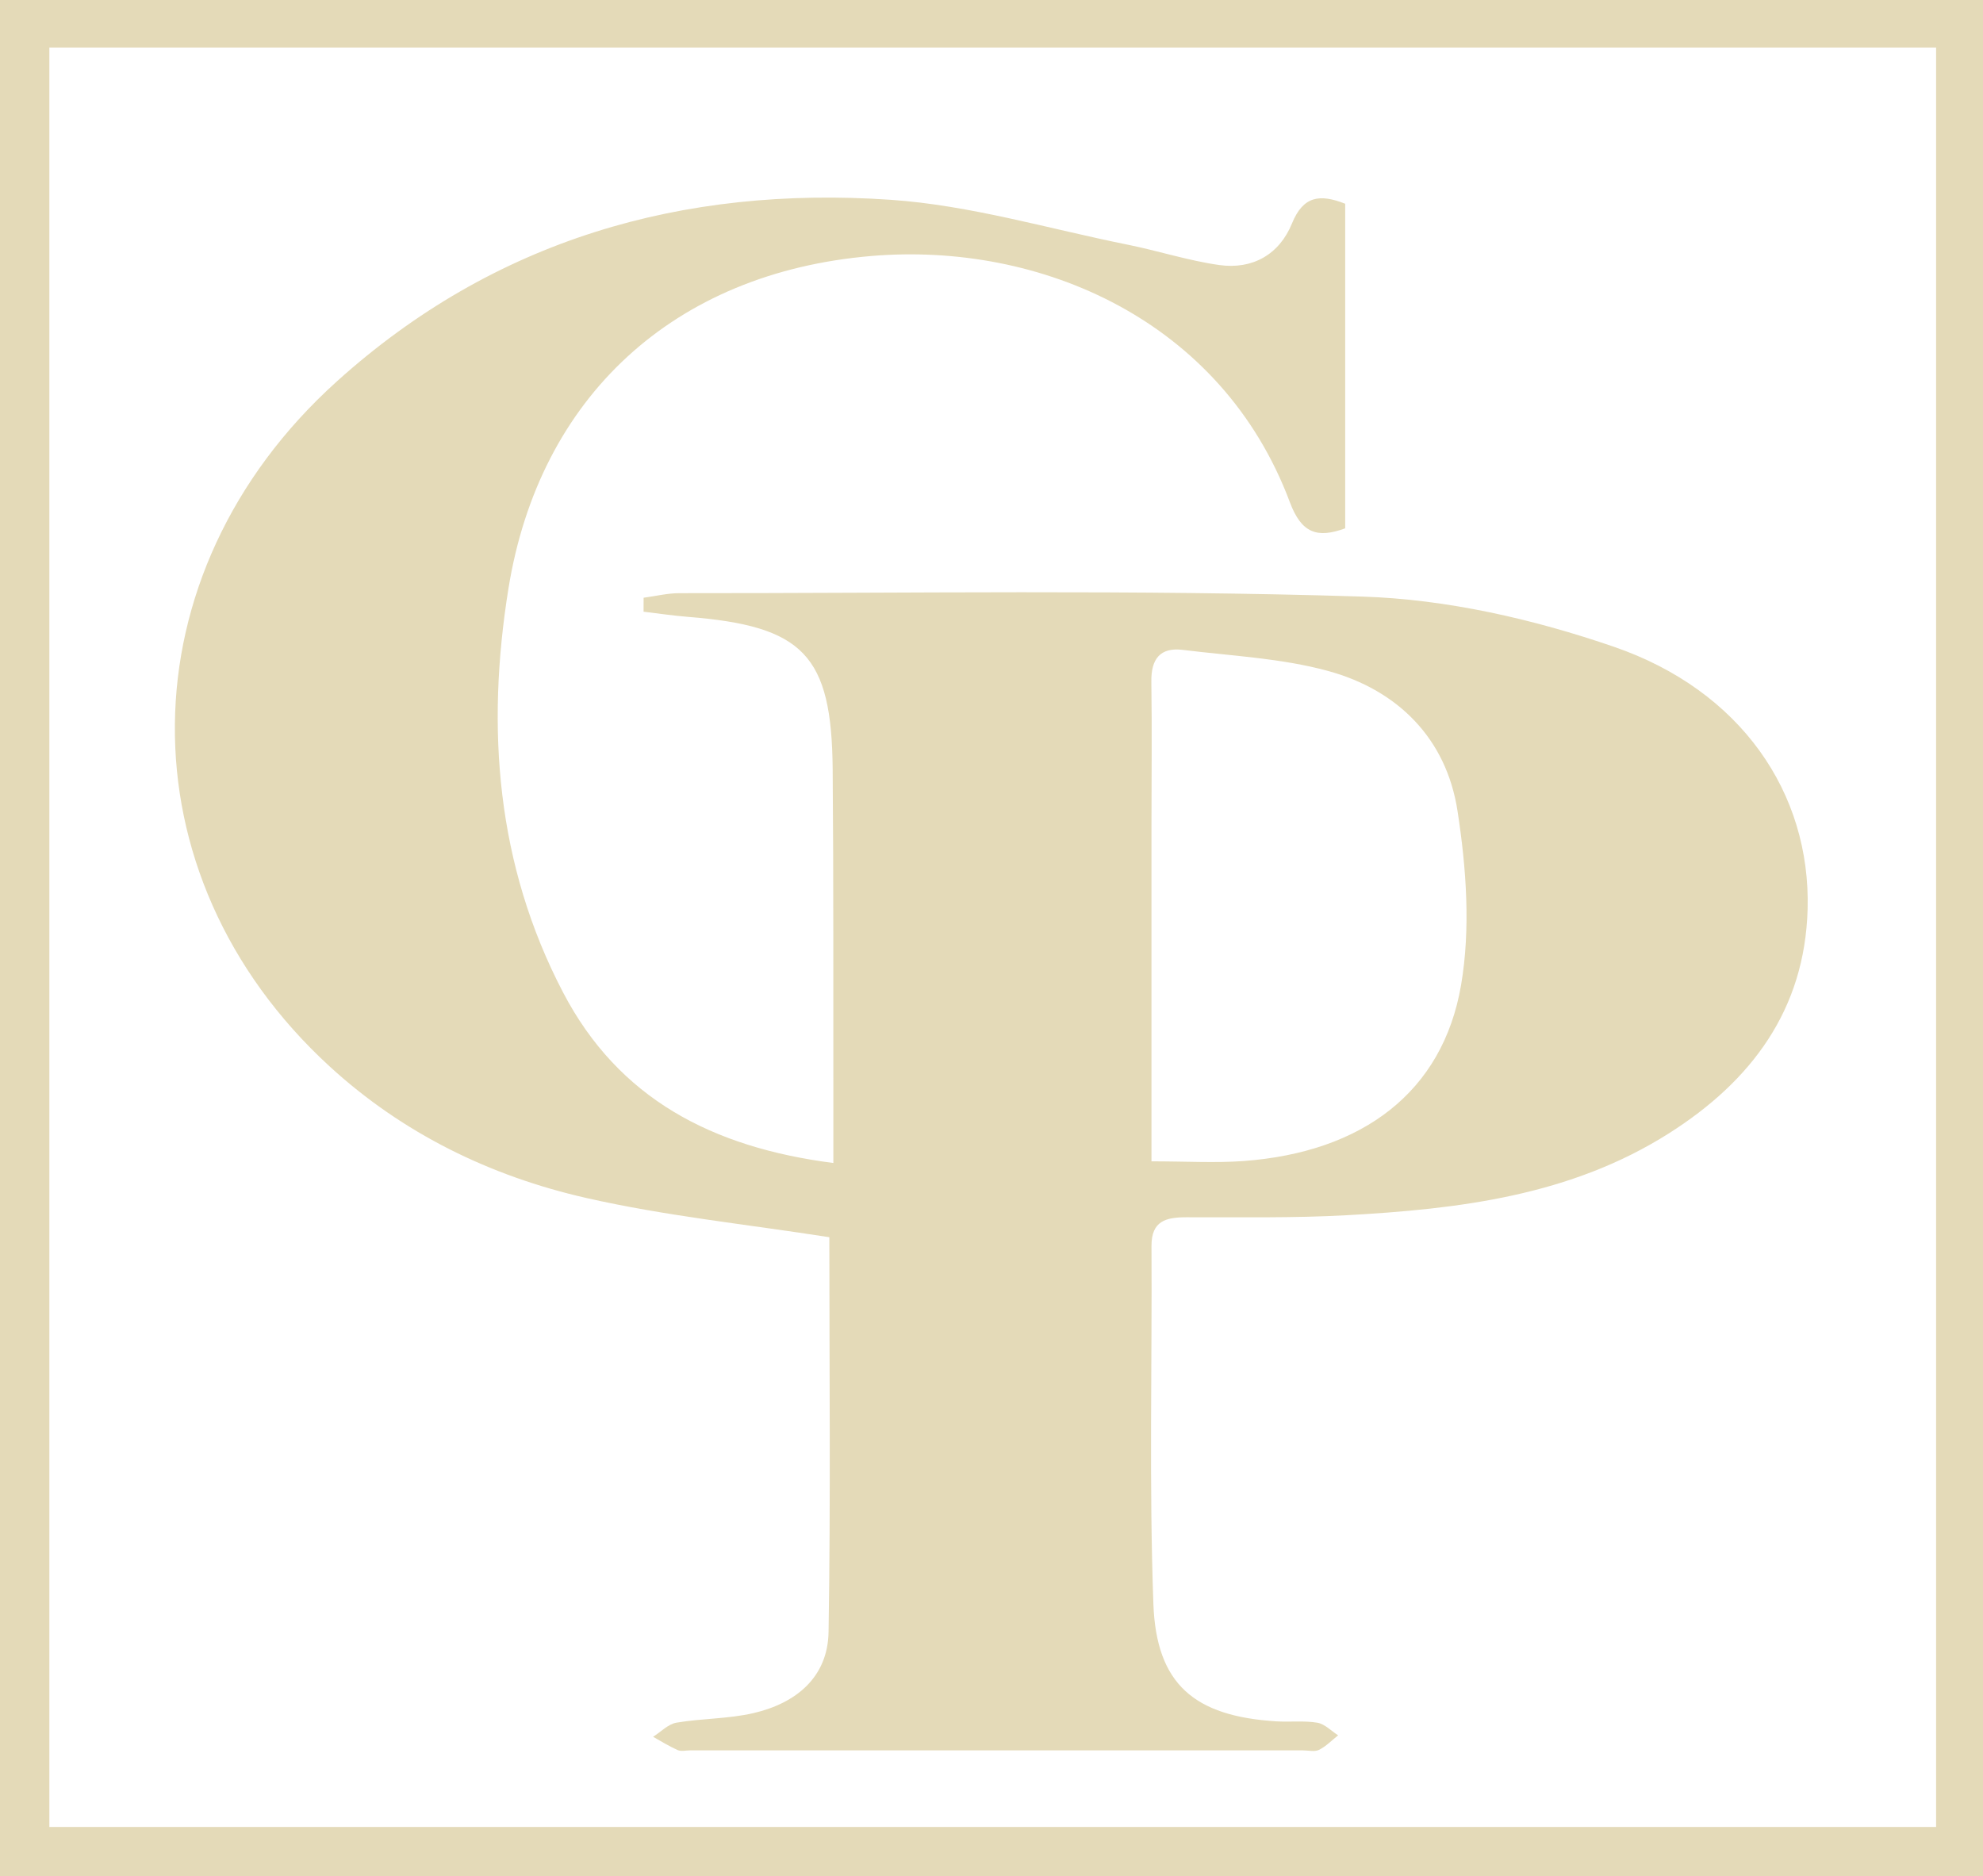 <?xml version="1.0" encoding="utf-8"?>
<!-- Generator: Adobe Illustrator 16.0.0, SVG Export Plug-In . SVG Version: 6.00 Build 0)  -->
<!DOCTYPE svg PUBLIC "-//W3C//DTD SVG 1.1 Tiny//EN" "http://www.w3.org/Graphics/SVG/1.1/DTD/svg11-tiny.dtd">
<svg version="1.1" baseProfile="tiny" id="Calque_1"
	 xmlns="http://www.w3.org/2000/svg" xmlns:xlink="http://www.w3.org/1999/xlink" x="0px" y="0px" width="241px" height="228px"
	 viewBox="0 0 241 228" xml:space="preserve">
<g>
	<path fill="#E4DAB8" d="M241,228c-80.334,0-160.667,0-241,0C0,152,0,76,0,0c80.333,0,160.666,0,241,0C241,76,241,152,241,228z
		 M5.999,5.776c0,72.259,0,144.136,0,216.25c76.556,0,152.786,0,229.301,0c0-72.182,0-144.076,0-216.25
		C158.803,5.776,82.695,5.776,5.999,5.776z"/>
	<path fill-rule="evenodd" fill="#E4DAB8" d="M196.159,78.607c-9.772-3.365-20.323-5.783-30.604-6.106
		c-27.633-0.87-55.309-0.396-82.967-0.415c-1.456-0.001-2.912,0.362-4.368,0.556c-0.002,0.565-0.004,1.131-0.006,1.697
		c1.792,0.211,3.581,0.482,5.378,0.625c14.057,1.115,17.486,4.63,17.605,18.524c0.118,13.662,0.063,27.326,0.083,40.989
		c0.003,2.115,0,4.23,0,6.859c-14.766-1.9-26.105-7.834-32.846-20.726c-8.106-15.504-9.375-32.113-6.642-49.075
		c3.744-23.245,20.047-38.397,44.116-40.426c20.476-1.727,42.554,7.763,50.856,29.931c1.398,3.731,3.295,4.431,6.723,3.164
		c0-13.252,0-26.361,0-39.444c-3.079-1.212-5.104-0.96-6.467,2.391c-1.533,3.769-4.791,5.631-8.849,5.056
		c-3.755-0.531-7.412-1.727-11.144-2.477c-9.582-1.928-19.112-4.788-28.788-5.45C82.999,22.55,60.055,29.11,40.919,46.368
		c-25.902,23.361-26.246,59.932-0.874,83.216c8.911,8.176,19.562,13.357,31.204,16.002c9.669,2.197,19.606,3.213,29.542,4.77
		c0,15.75,0.17,31.865-0.094,47.973c-0.09,5.523-3.972,8.662-9.109,9.857c-3.048,0.711-6.27,0.639-9.371,1.166
		c-1.017,0.172-1.901,1.121-2.846,1.717c0.993,0.549,1.958,1.16,2.991,1.615c0.419,0.186,0.986,0.035,1.486,0.035
		c24.827,0,49.655,0,74.481-0.002c0.667,0,1.438,0.205,1.976-0.061c0.856-0.424,1.558-1.162,2.323-1.768
		c-0.839-0.533-1.626-1.379-2.529-1.531c-1.625-0.271-3.324-0.062-4.984-0.166c-9.951-0.619-14.589-4.494-14.941-14.285
		c-0.52-14.477-0.15-28.986-0.229-43.48c-0.016-3.059,1.764-3.49,4.219-3.494c6.496-0.014,13.006,0.109,19.487-0.248
		c13.692-0.752,27.243-2.379,39.193-9.961c9.979-6.33,16.509-14.98,16.841-27.246C220.066,96.382,211.581,83.918,196.159,78.607z
		 M177.566,119.723c-2.232,13.004-11.99,20.311-26.441,21.375c-3.443,0.252-6.922,0.037-11.184,0.037
		c0-14.229-0.001-27.527,0.001-40.826c0.001-5.828,0.069-11.658-0.015-17.485c-0.039-2.73,1.064-4.188,3.828-3.844
		c5.904,0.733,11.956,1.002,17.647,2.559c8.489,2.322,14.372,8.221,15.729,16.982C178.208,105.47,178.743,112.862,177.566,119.723z"
		/>
</g>
</svg>
